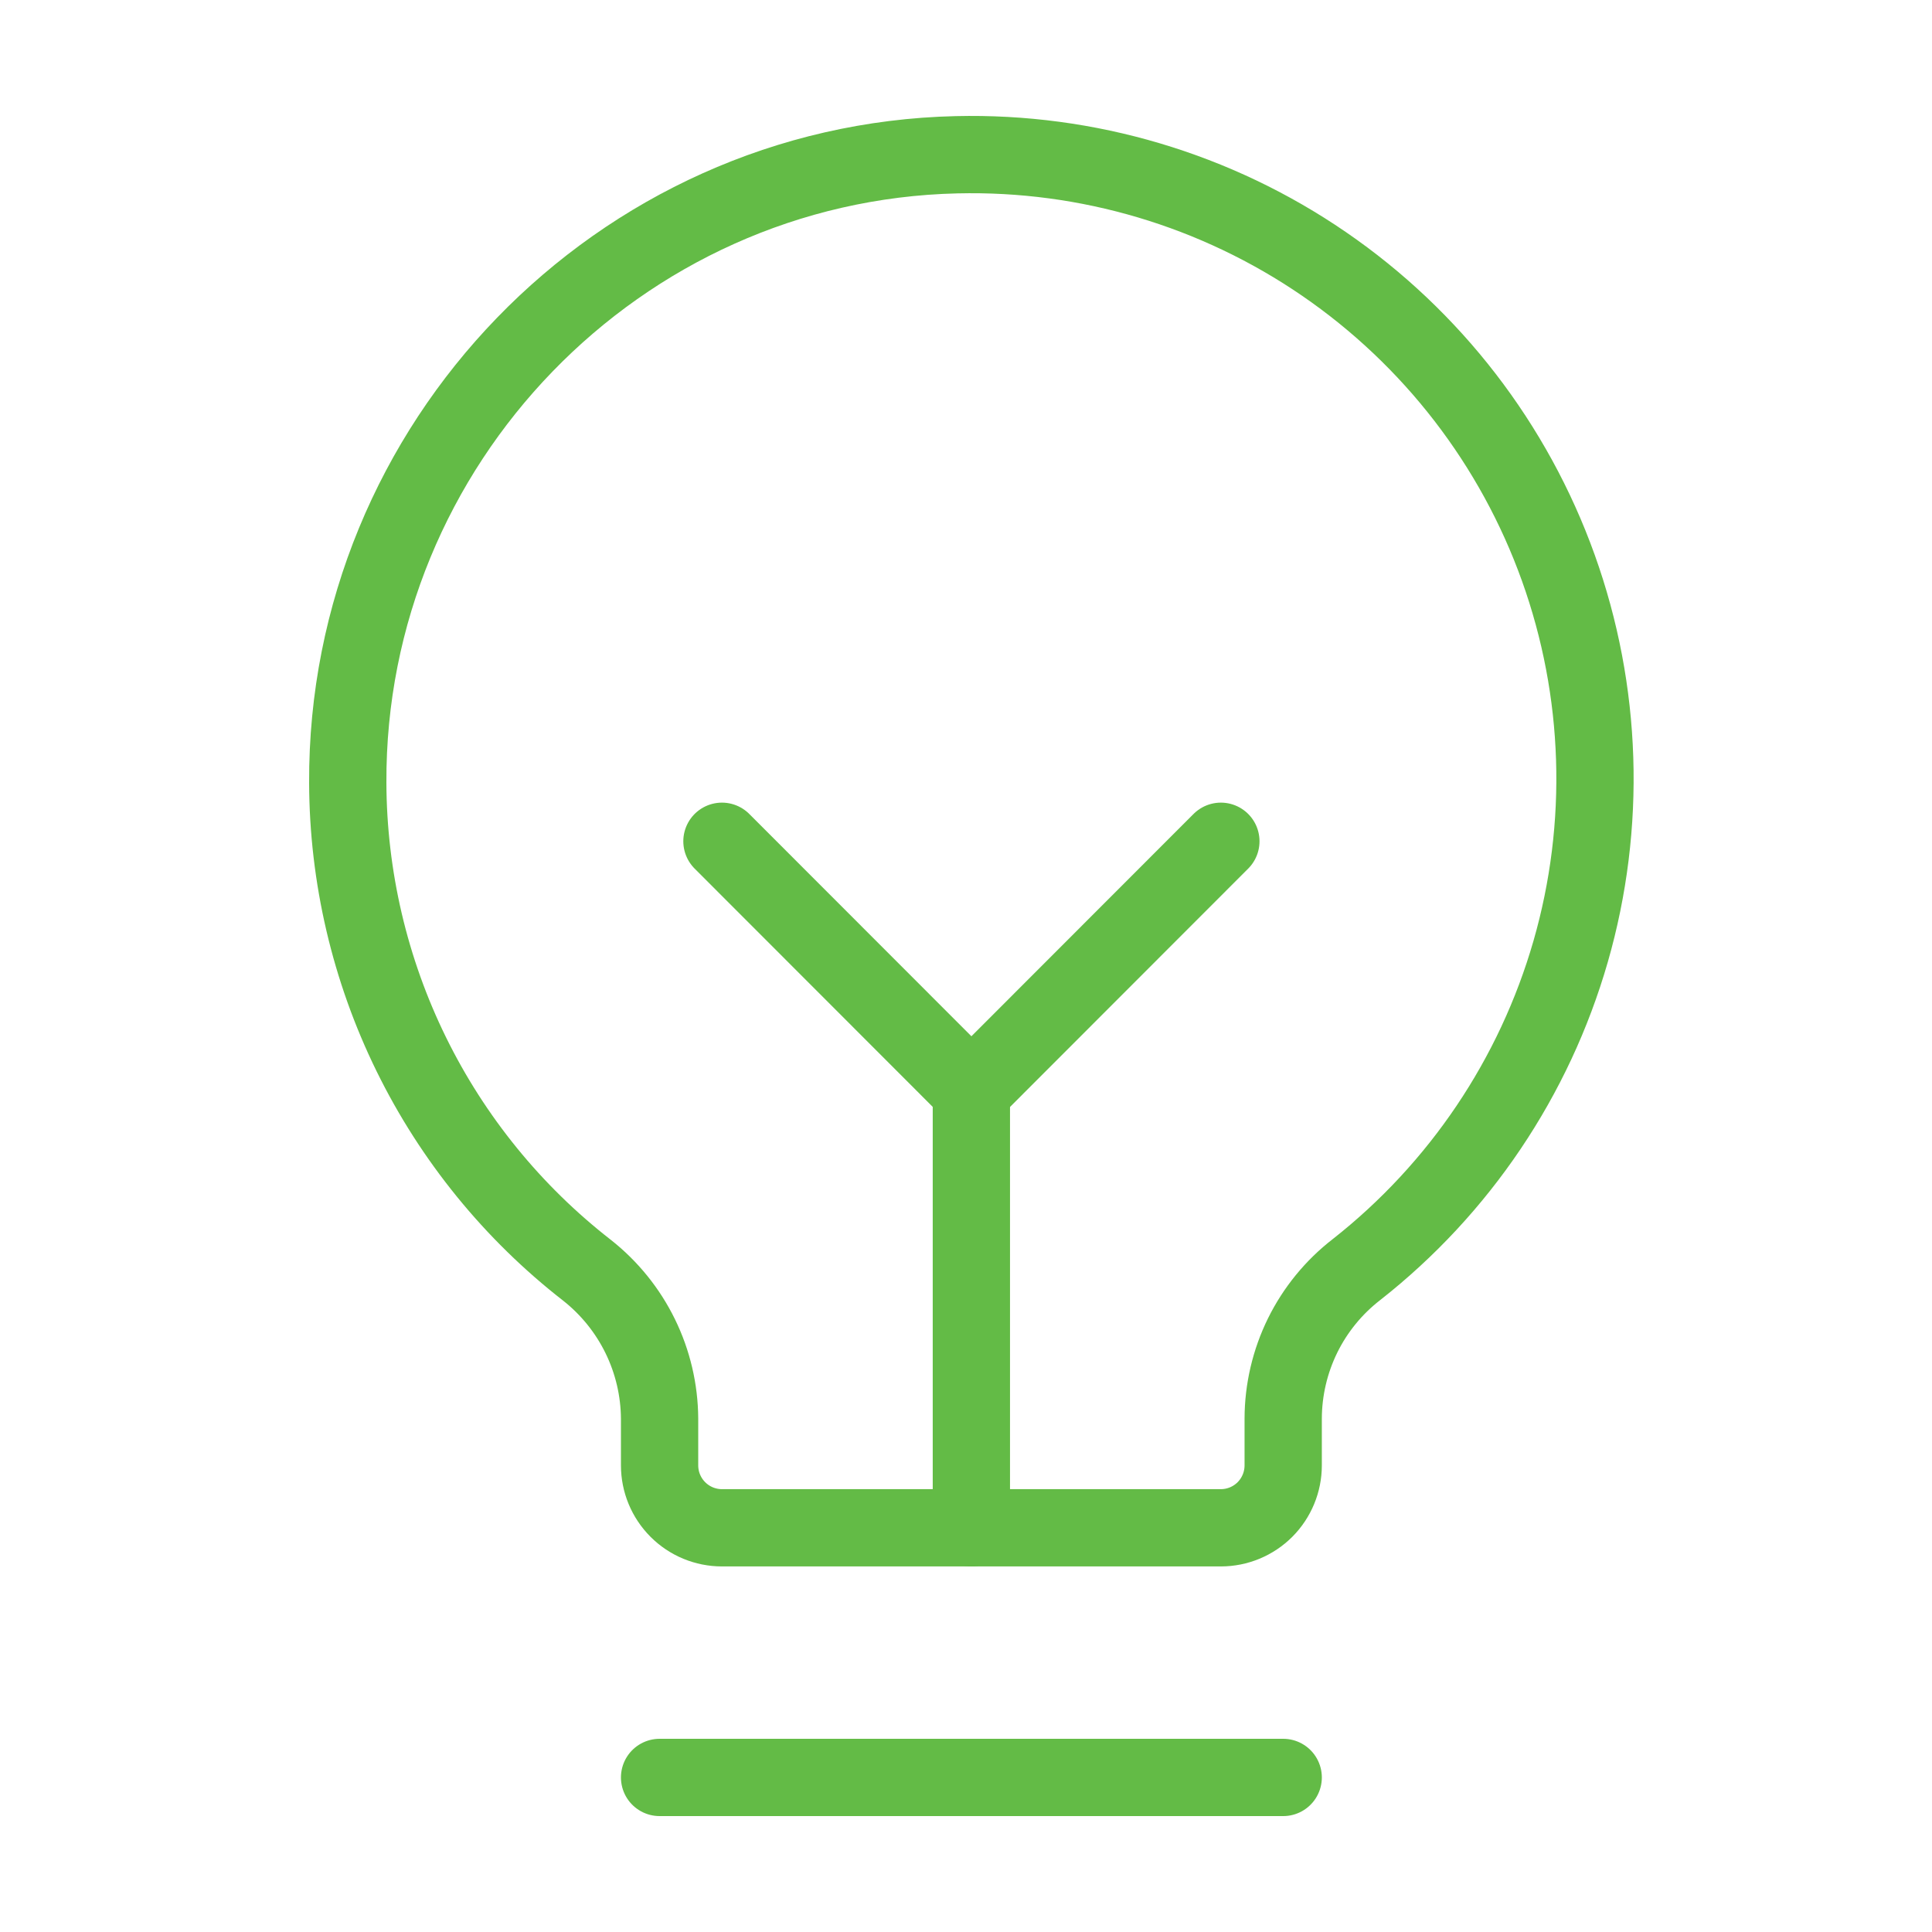 <svg width="50px" height="50px" viewBox="0 0 50 50" fill="none" xmlns="http://www.w3.org/2000/svg" transform="rotate(0) scale(1, 1)">
<path d="M17.07 46H33.209" stroke="#63bb46" stroke-width="2" stroke-linecap="round" stroke-linejoin="round"/>
<path d="M25.139 39.539V28.233" stroke="#63bb46" stroke-width="2" stroke-linecap="round" stroke-linejoin="round"/>
<path d="M18.684 21.772L25.14 28.233L31.596 21.772" stroke="#63bb46" stroke-width="2" stroke-linecap="round" stroke-linejoin="round"/>
<path d="M15.194 32.876C13.272 31.381 11.716 29.468 10.643 27.282C9.57 25.095 9.008 22.693 9 20.258C8.96 11.495 16.001 4.206 24.756 4.005C28.145 3.924 31.473 4.913 34.268 6.832C37.063 8.751 39.184 11.502 40.329 14.695C41.474 17.887 41.586 21.36 40.649 24.62C39.711 27.88 37.772 30.761 35.106 32.856C34.517 33.312 34.04 33.896 33.711 34.564C33.383 35.233 33.211 35.968 33.209 36.712V37.924C33.209 38.352 33.039 38.763 32.737 39.066C32.434 39.369 32.024 39.539 31.596 39.539H18.684C18.256 39.539 17.845 39.369 17.543 39.066C17.24 38.763 17.07 38.352 17.07 37.924V36.712C17.065 35.973 16.894 35.244 16.569 34.58C16.244 33.916 15.774 33.334 15.194 32.876V32.876Z" stroke="#63bb46" stroke-width="2" stroke-linecap="round" stroke-linejoin="round"/>
</svg>